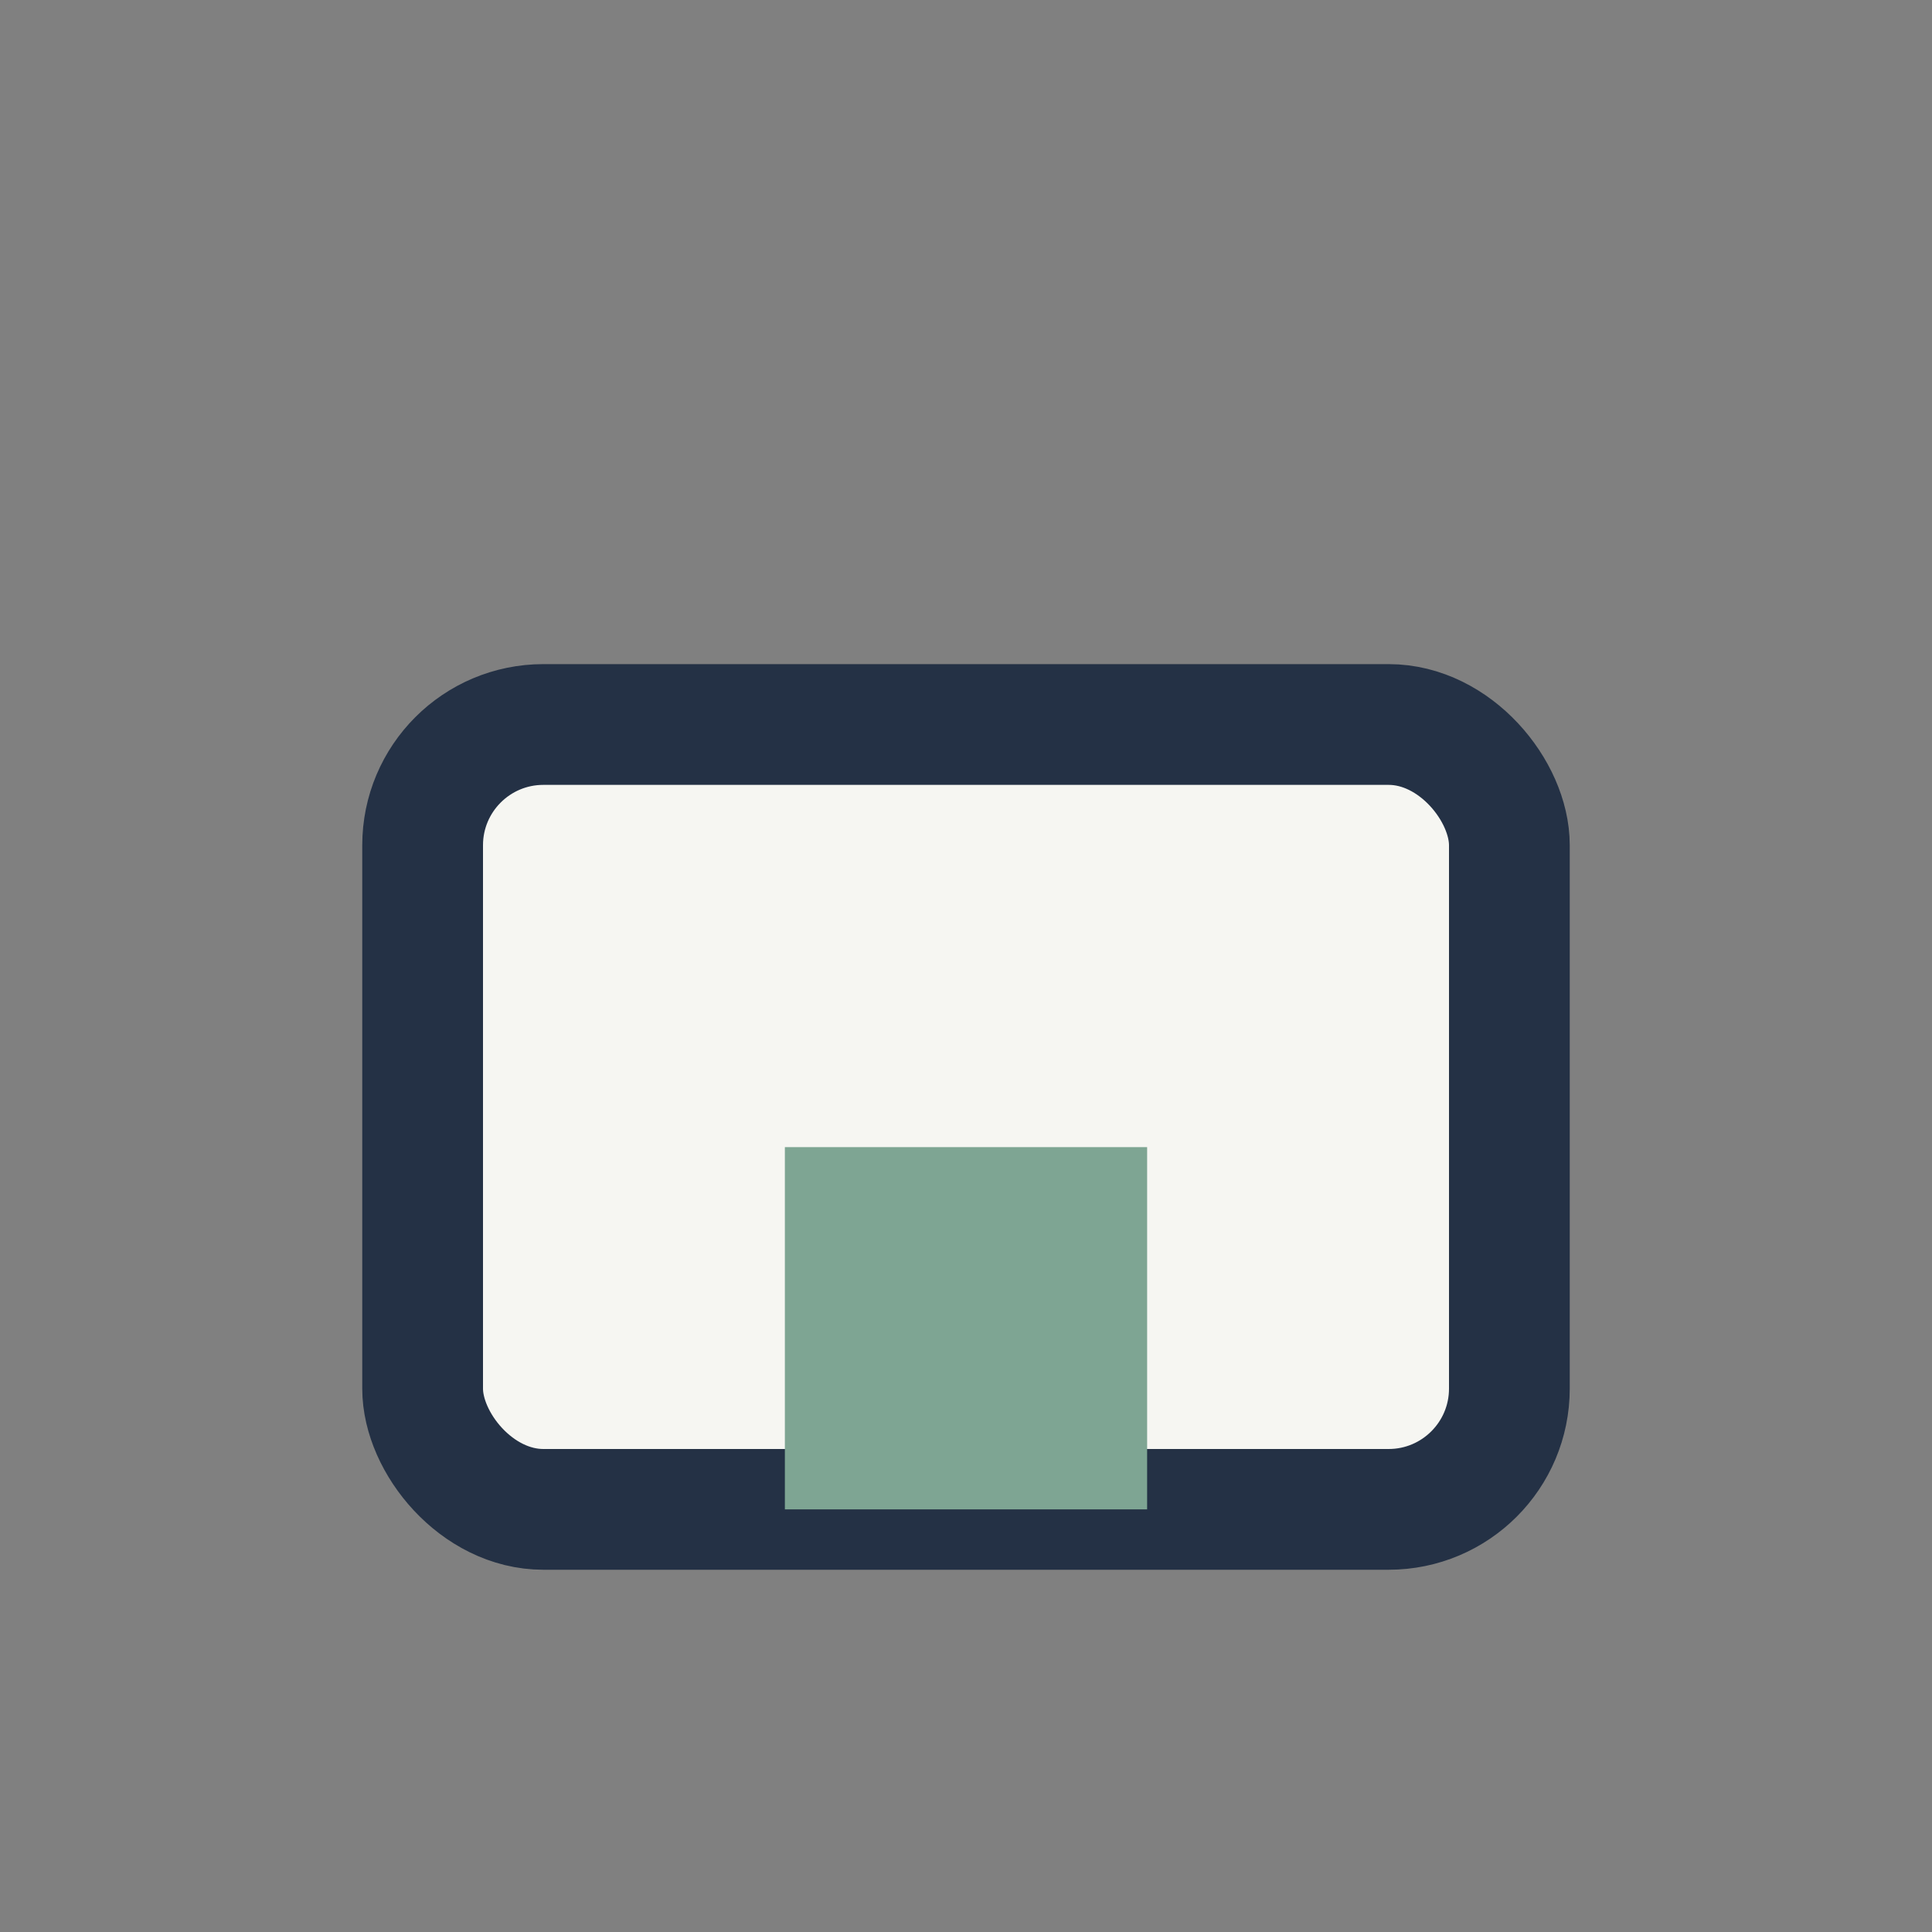 <?xml version="1.0" encoding="UTF-8"?>
<svg xmlns="http://www.w3.org/2000/svg" viewBox="0 0 32 32"><rect x="0" y="0" width="32" height="32" fill="#808080" stroke="none"/><rect x="7" y="12" width="18" height="13" rx="2" fill="#F6F6F2" stroke="#243145" stroke-width="2"/><rect x="13" y="19" width="6" height="6" fill="#7EA593"/></svg>